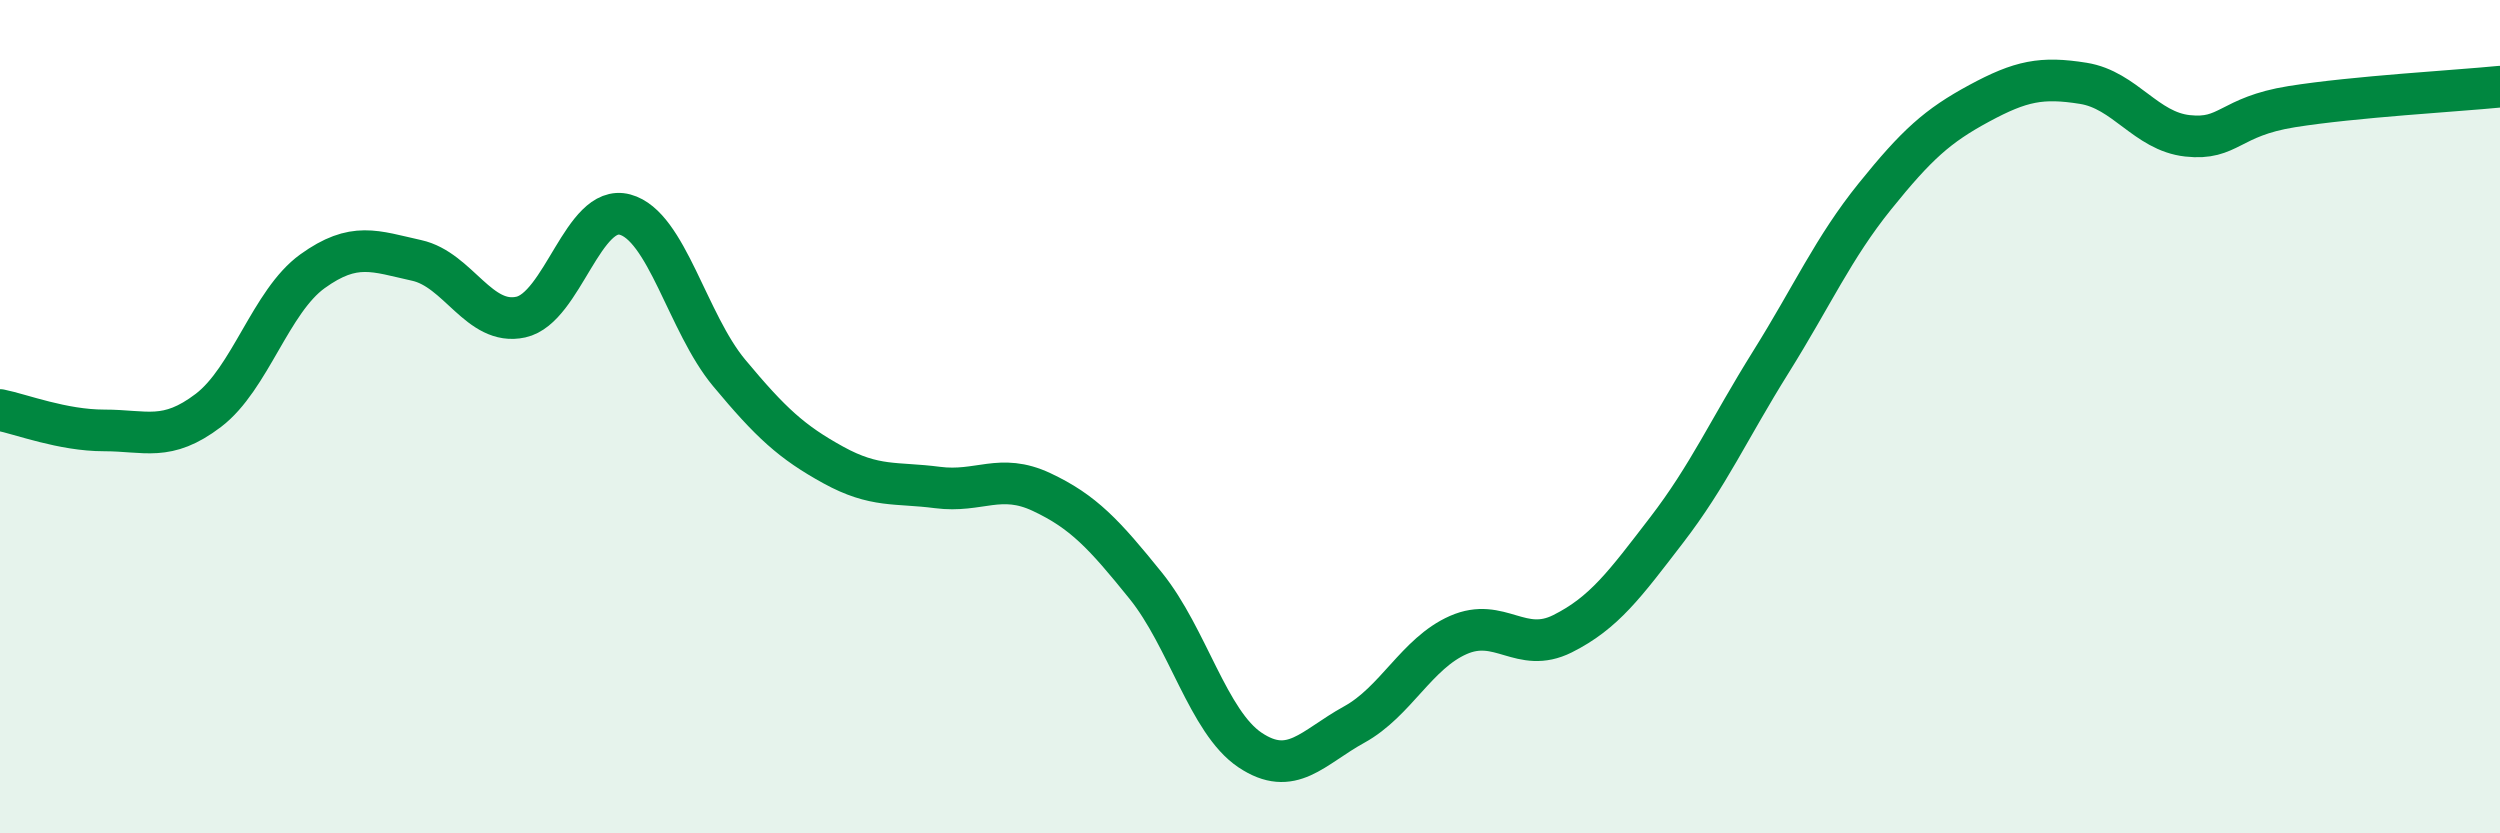 
    <svg width="60" height="20" viewBox="0 0 60 20" xmlns="http://www.w3.org/2000/svg">
      <path
        d="M 0,9.84 C 0.5,9.94 1.5,10.33 2.5,10.33 C 3.5,10.33 4,10.61 5,9.85 C 6,9.09 6.5,7.23 7.5,6.51 C 8.5,5.79 9,6.03 10,6.25 C 11,6.47 11.5,7.83 12.5,7.61 C 13.5,7.39 14,4.88 15,5.15 C 16,5.42 16.5,7.75 17.5,8.95 C 18.5,10.15 19,10.61 20,11.16 C 21,11.71 21.5,11.57 22.5,11.7 C 23.5,11.83 24,11.34 25,11.81 C 26,12.28 26.5,12.82 27.5,14.06 C 28.5,15.3 29,17.33 30,18 C 31,18.67 31.5,17.94 32.5,17.39 C 33.5,16.84 34,15.68 35,15.24 C 36,14.8 36.5,15.71 37.5,15.21 C 38.5,14.71 39,14.02 40,12.72 C 41,11.42 41.5,10.29 42.5,8.69 C 43.5,7.09 44,5.95 45,4.71 C 46,3.47 46.5,3.02 47.5,2.48 C 48.5,1.94 49,1.84 50,2 C 51,2.16 51.5,3.15 52.5,3.26 C 53.5,3.37 53.5,2.8 55,2.56 C 56.5,2.32 59,2.18 60,2.08L60 20L0 20Z"
        fill="#008740"
        opacity="0.1"
        stroke-linecap="round"
        stroke-linejoin="round"
      />
      <path
        d="M 0,9.84 C 0.5,9.94 1.5,10.33 2.5,10.33 C 3.5,10.33 4,10.61 5,9.85 C 6,9.09 6.5,7.23 7.5,6.51 C 8.5,5.79 9,6.03 10,6.25 C 11,6.47 11.5,7.83 12.5,7.61 C 13.5,7.39 14,4.88 15,5.15 C 16,5.42 16.5,7.75 17.5,8.95 C 18.5,10.15 19,10.61 20,11.16 C 21,11.71 21.5,11.57 22.5,11.7 C 23.5,11.83 24,11.34 25,11.81 C 26,12.28 26.5,12.82 27.5,14.06 C 28.5,15.3 29,17.33 30,18 C 31,18.67 31.5,17.94 32.5,17.39 C 33.5,16.84 34,15.68 35,15.24 C 36,14.8 36.5,15.71 37.5,15.21 C 38.5,14.71 39,14.02 40,12.72 C 41,11.42 41.5,10.29 42.5,8.69 C 43.5,7.09 44,5.95 45,4.71 C 46,3.47 46.5,3.02 47.5,2.48 C 48.5,1.94 49,1.84 50,2 C 51,2.16 51.5,3.15 52.5,3.26 C 53.5,3.37 53.5,2.8 55,2.56 C 56.5,2.32 59,2.18 60,2.08"
        stroke="#008740"
        stroke-width="1"
        fill="none"
        stroke-linecap="round"
        stroke-linejoin="round"
      />
    </svg>
  